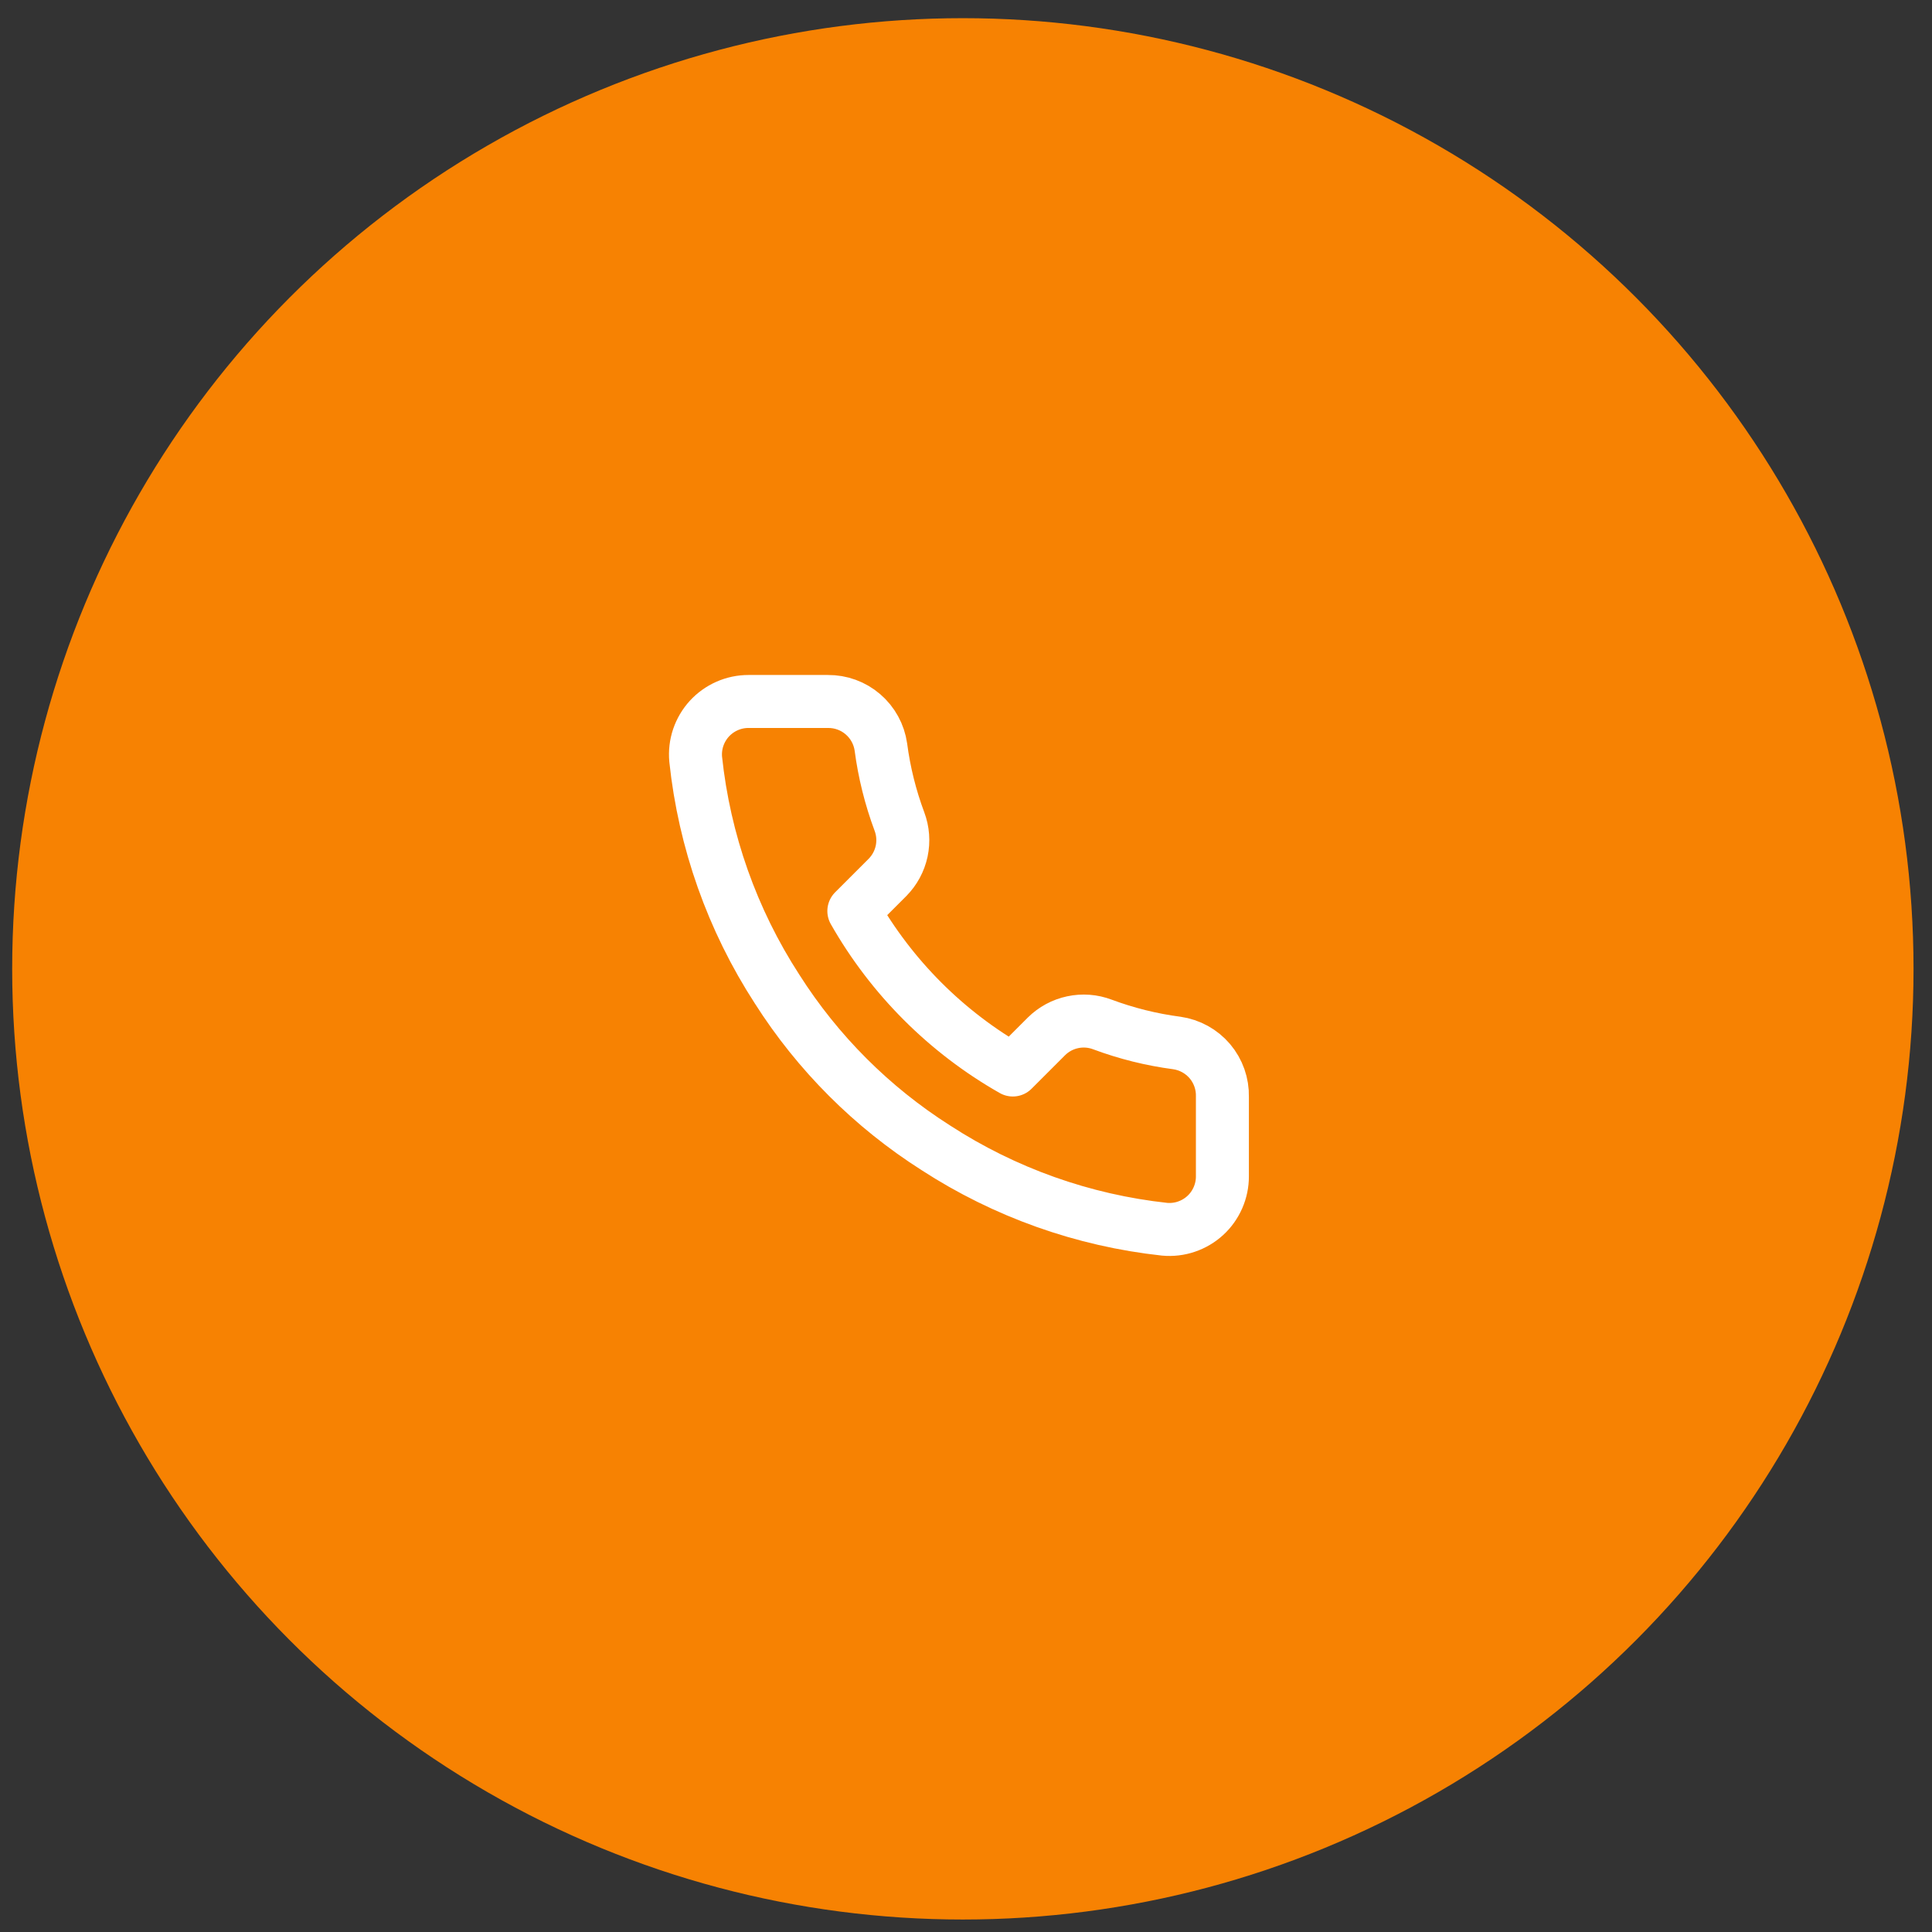 <svg width="59" height="59" viewBox="0 0 59 59" fill="none" xmlns="http://www.w3.org/2000/svg">
<rect x="0" y="0" width="59" height="59" fill="#333333" stroke="none"/>
<circle cx="29.404" cy="29.587" r="29.032" fill="#F78202"/>
<path d="M37.33 33.494V35.921C37.331 36.146 37.285 36.369 37.194 36.576C37.104 36.782 36.972 36.968 36.806 37.12C36.639 37.272 36.444 37.388 36.23 37.46C36.017 37.533 35.79 37.559 35.566 37.539C33.076 37.269 30.685 36.418 28.583 35.055C26.628 33.813 24.971 32.156 23.729 30.201C22.361 28.09 21.51 25.687 21.245 23.186C21.225 22.962 21.251 22.736 21.323 22.523C21.395 22.311 21.51 22.115 21.661 21.949C21.813 21.783 21.997 21.651 22.203 21.56C22.408 21.469 22.63 21.422 22.855 21.422H25.282C25.675 21.418 26.056 21.557 26.353 21.813C26.651 22.069 26.846 22.425 26.901 22.814C27.003 23.59 27.193 24.353 27.467 25.087C27.576 25.377 27.599 25.691 27.535 25.994C27.47 26.297 27.32 26.574 27.103 26.794L26.075 27.822C27.227 29.847 28.904 31.525 30.93 32.676L31.957 31.649C32.177 31.431 32.455 31.281 32.758 31.217C33.06 31.152 33.375 31.176 33.664 31.285C34.399 31.559 35.161 31.749 35.938 31.851C36.331 31.907 36.69 32.105 36.947 32.407C37.203 32.71 37.34 33.097 37.33 33.494Z" stroke="white" stroke-width="1.618" stroke-linecap="round" stroke-linejoin="round"/>
</svg>
